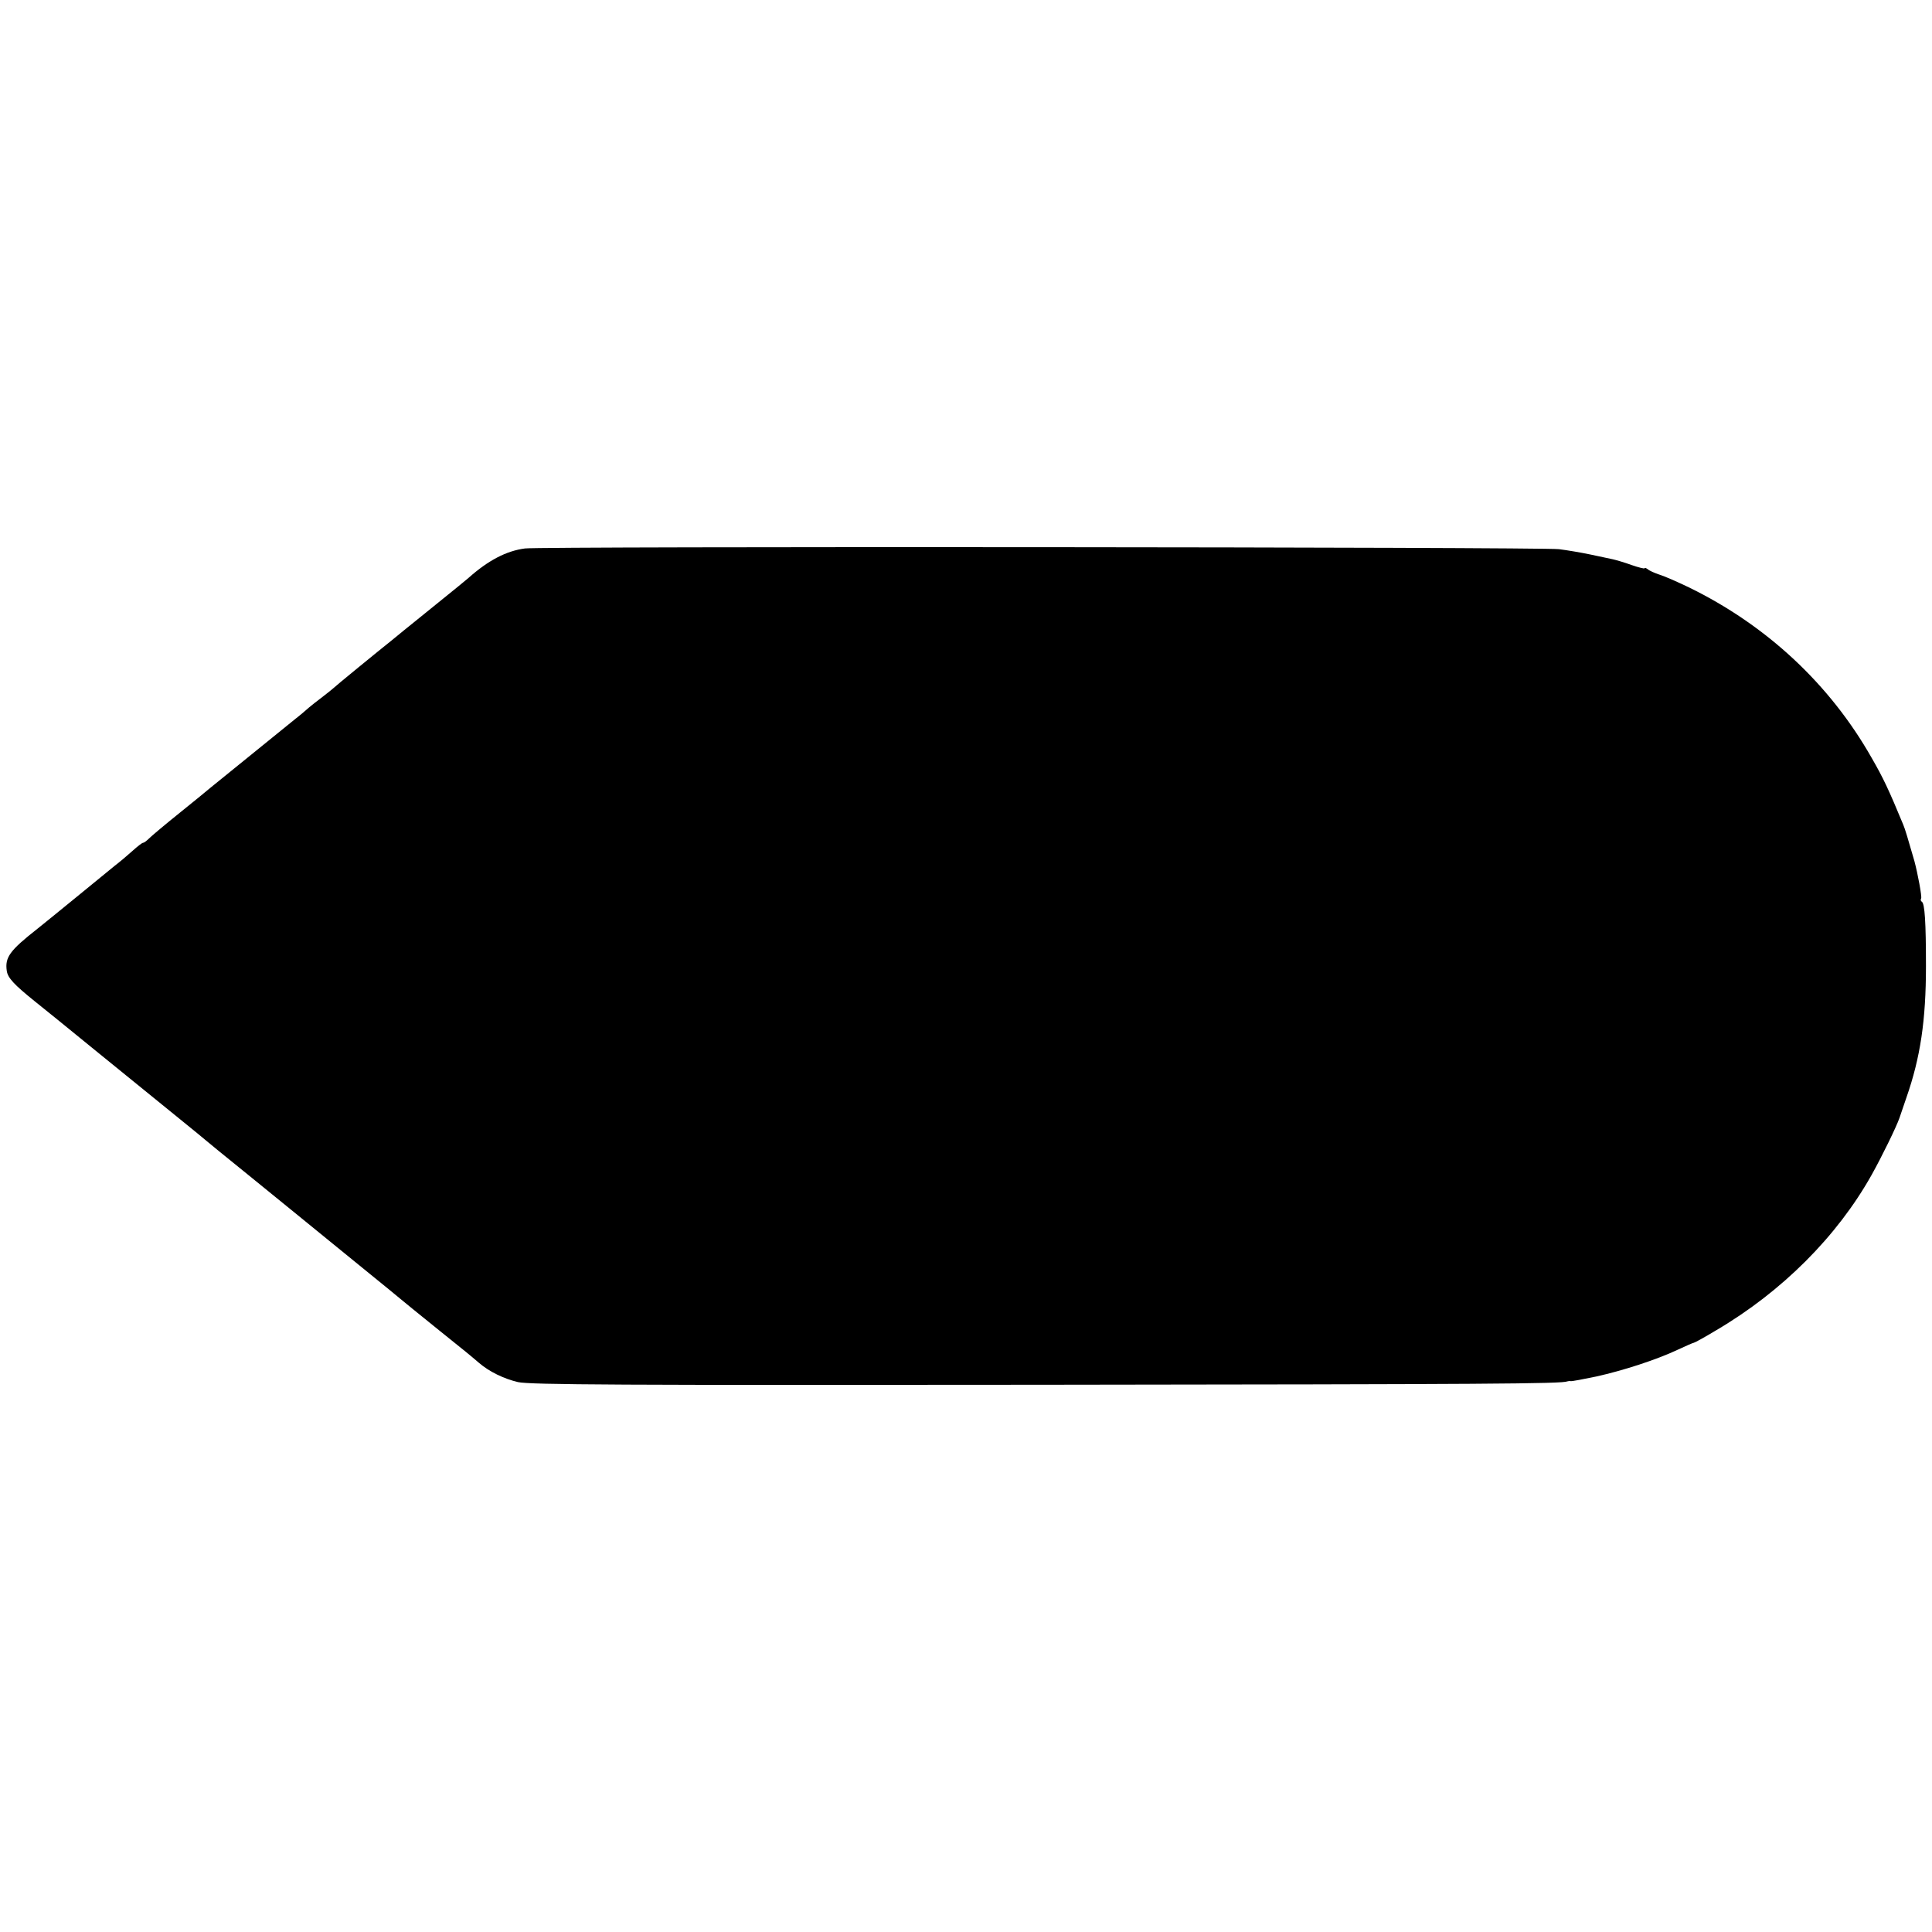 <?xml version="1.0" standalone="no"?>
<!DOCTYPE svg PUBLIC "-//W3C//DTD SVG 20010904//EN"
 "http://www.w3.org/TR/2001/REC-SVG-20010904/DTD/svg10.dtd">
<svg version="1.0" xmlns="http://www.w3.org/2000/svg"
 width="800pt" height="800pt" viewBox="0 0 800 800"
 preserveAspectRatio="xMidYMid meet">
<g transform="translate(0,800) scale(0.1,-0.1)"
fill="#000000" stroke="none">
<path d="M2174 5729 c-77 -10 -152 -49 -234 -122 -8 -7 -64 -53 -125 -102 -60
-49 -124 -100 -141 -114 -17 -14 -40 -33 -50 -41 -53 -42 -240 -195 -244 -200
-3 -3 -23 -19 -45 -36 -21 -16 -47 -36 -56 -44 -9 -8 -33 -29 -55 -46 -36 -29
-321 -260 -354 -287 -8 -7 -64 -53 -125 -102 -60 -48 -118 -97 -128 -107 -10
-10 -21 -18 -25 -18 -4 0 -23 -15 -43 -33 -20 -18 -53 -46 -74 -62 -21 -17
-92 -75 -159 -130 -67 -55 -139 -113 -160 -130 -116 -91 -136 -119 -128 -175
4 -29 30 -57 117 -127 22 -17 141 -114 265 -215 124 -101 272 -221 330 -268
58 -47 107 -87 110 -90 3 -3 86 -71 184 -150 98 -80 260 -211 360 -293 100
-81 196 -160 215 -175 18 -15 41 -34 51 -42 28 -23 47 -39 160 -130 110 -88
128 -103 163 -133 43 -37 103 -66 162 -80 50 -11 420 -13 2170 -11 1859 2
2152 4 2175 14 3 1 9 2 14 1 5 -1 52 8 105 19 113 25 251 70 338 111 34 16 64
29 67 29 3 0 45 23 93 52 272 160 500 388 643 643 43 77 102 198 115 235 7 20
14 41 29 85 58 166 81 320 81 545 0 181 -5 259 -17 266 -5 3 -6 9 -3 14 4 6
-14 103 -28 155 -26 90 -39 134 -46 150 -60 145 -83 194 -131 277 -173 305
-435 549 -757 706 -46 22 -100 46 -120 52 -21 7 -44 17 -50 23 -7 5 -13 7 -13
4 0 -3 -24 3 -53 13 -30 11 -65 21 -78 24 -13 3 -55 12 -94 20 -38 8 -97 18
-130 22 -74 9 -4210 12 -4281 3z"/>
</g>
</svg>
